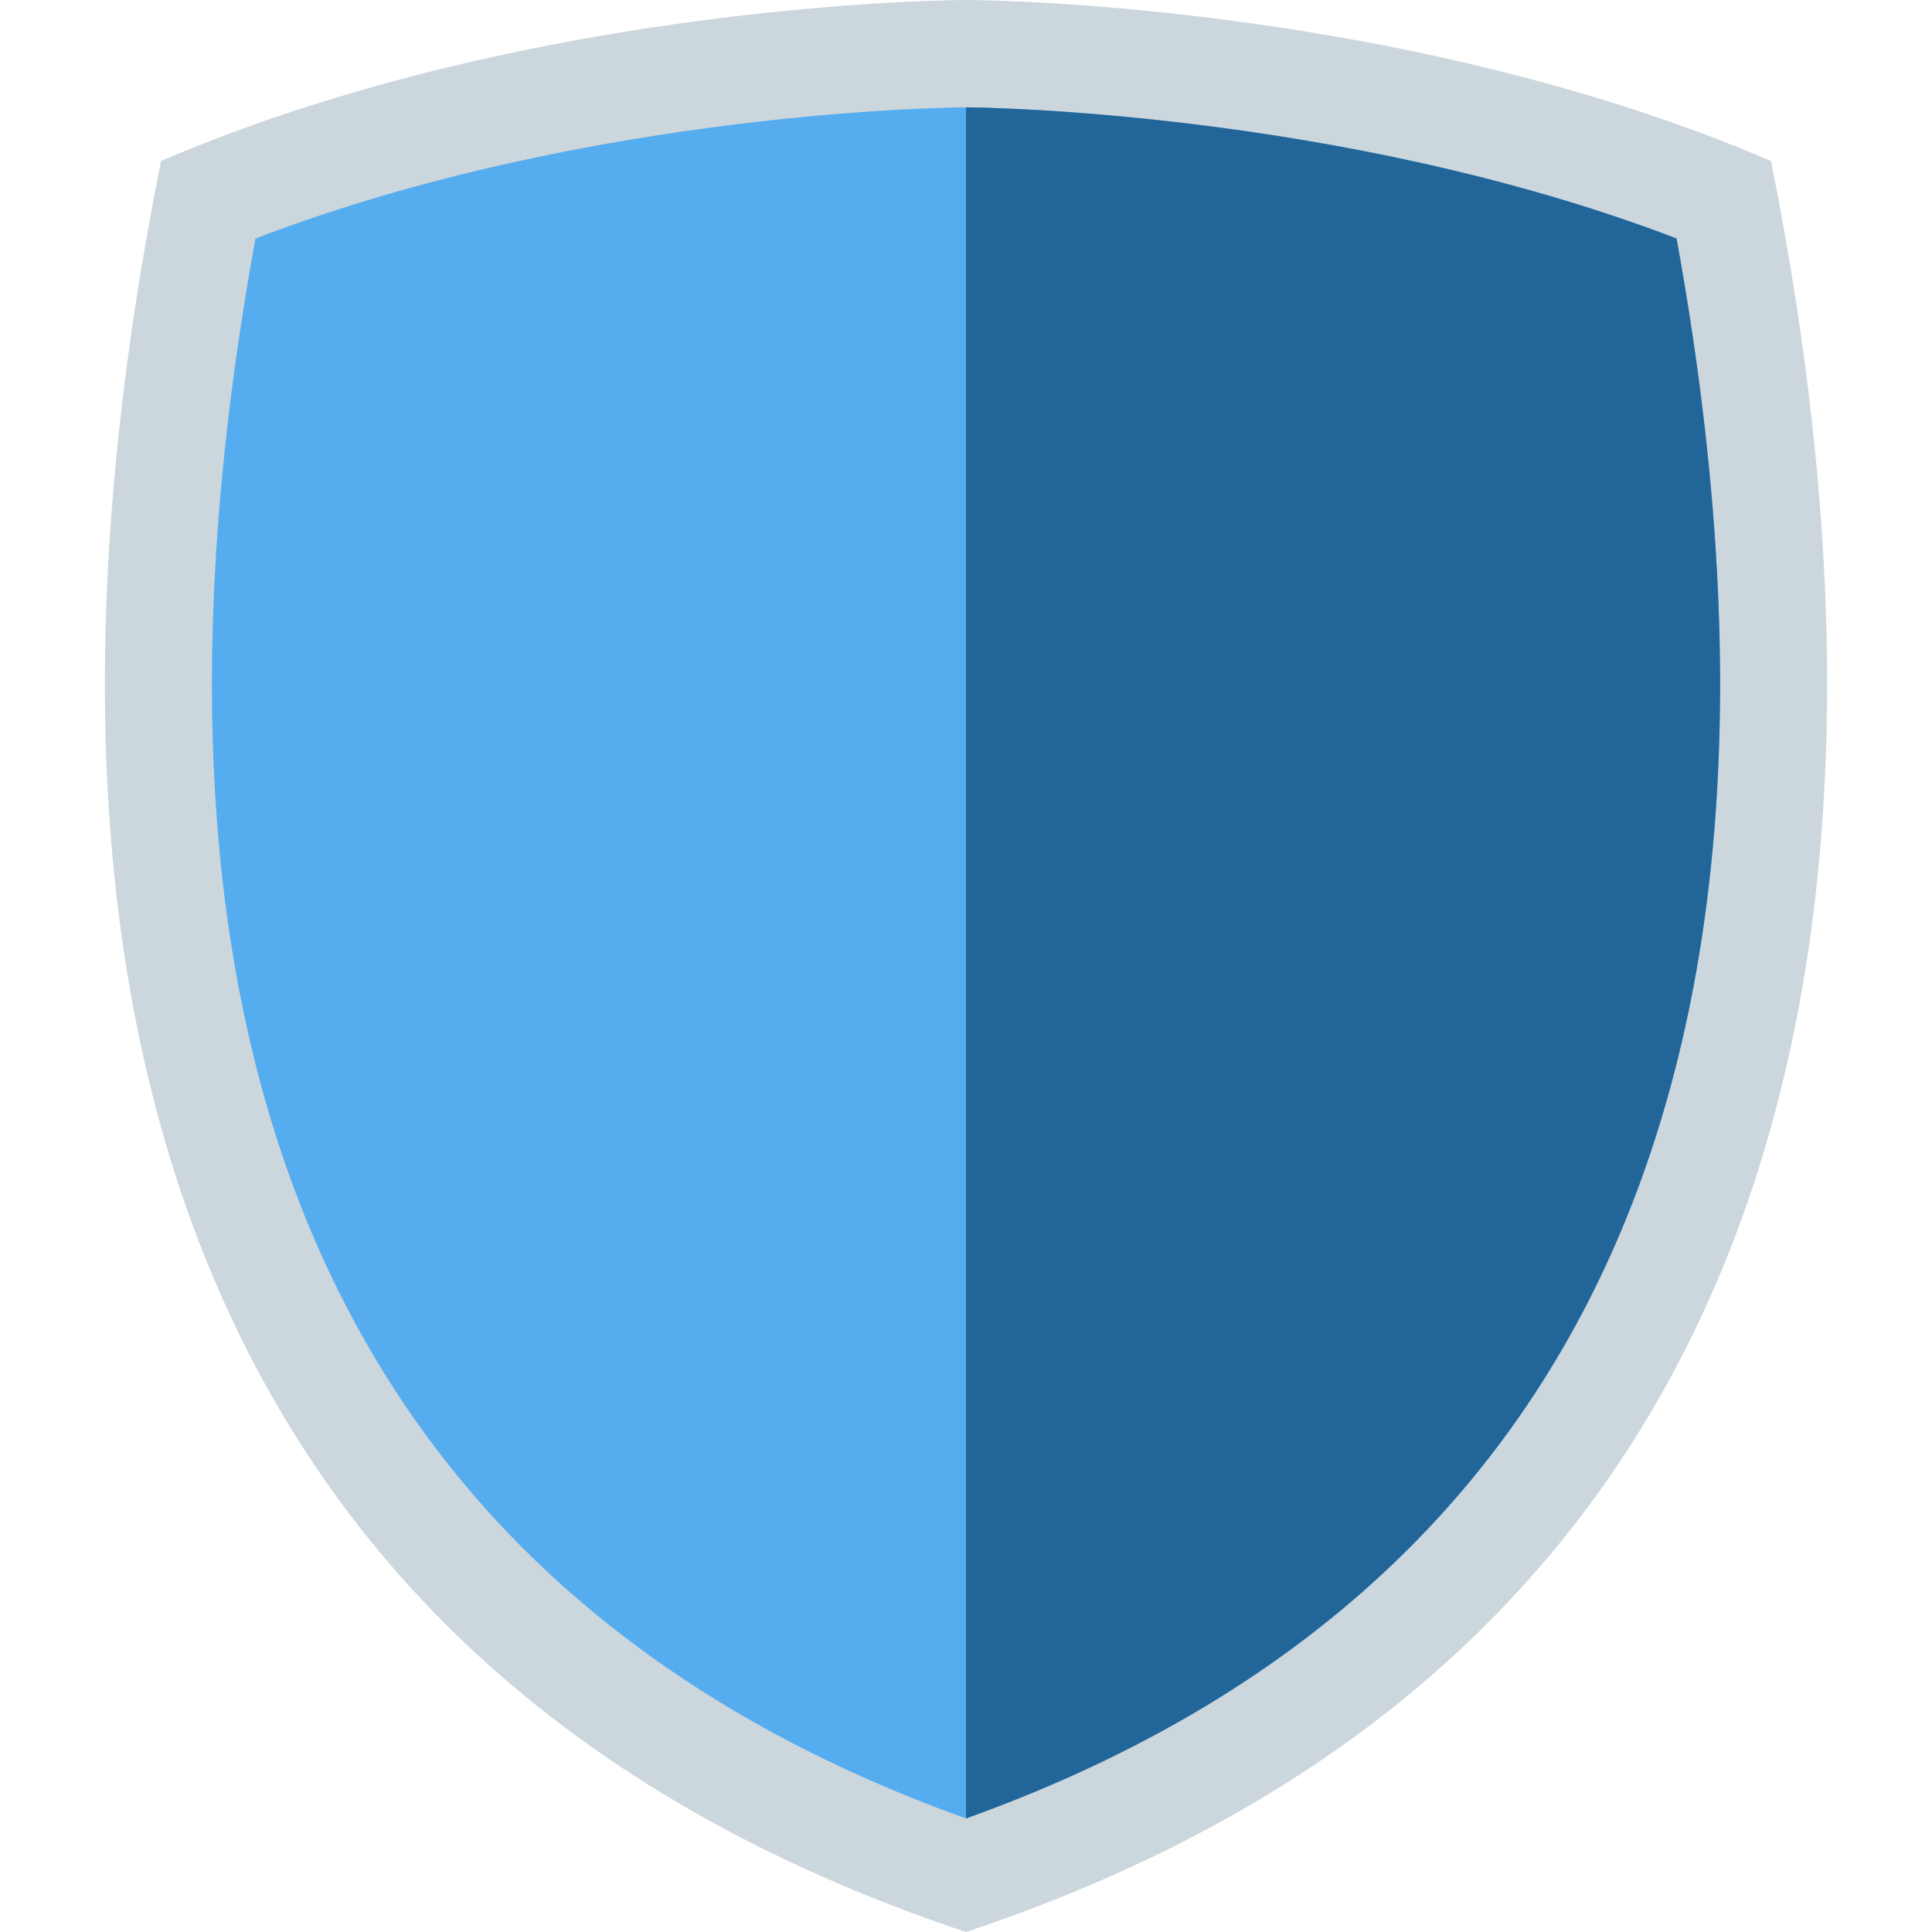 <svg width="36" height="36" viewBox="0 0 36 36" fill="none" xmlns="http://www.w3.org/2000/svg">
<path d="M33 3C26 0 18 0 18 0C18 0 10 0 3 3C-2.5034e-06 18 3 31 18 36C33 31 36 18 33 3Z" fill="#CCD6DD"/>
<path d="M18 33.884C6.412 29.729 1.961 19.831 4.76 4.444C11.063 2.029 17.928 2 18 2C18.071 2 24.958 2.04 31.24 4.444C34.039 19.831 29.588 29.729 18 33.884Z" fill="#55ACEE"/>
<path d="M31.24 4.444C24.958 2.04 18.071 2 18 2V33.884C29.588 29.729 34.039 19.831 31.24 4.444Z" fill="#226699"/>
</svg>
